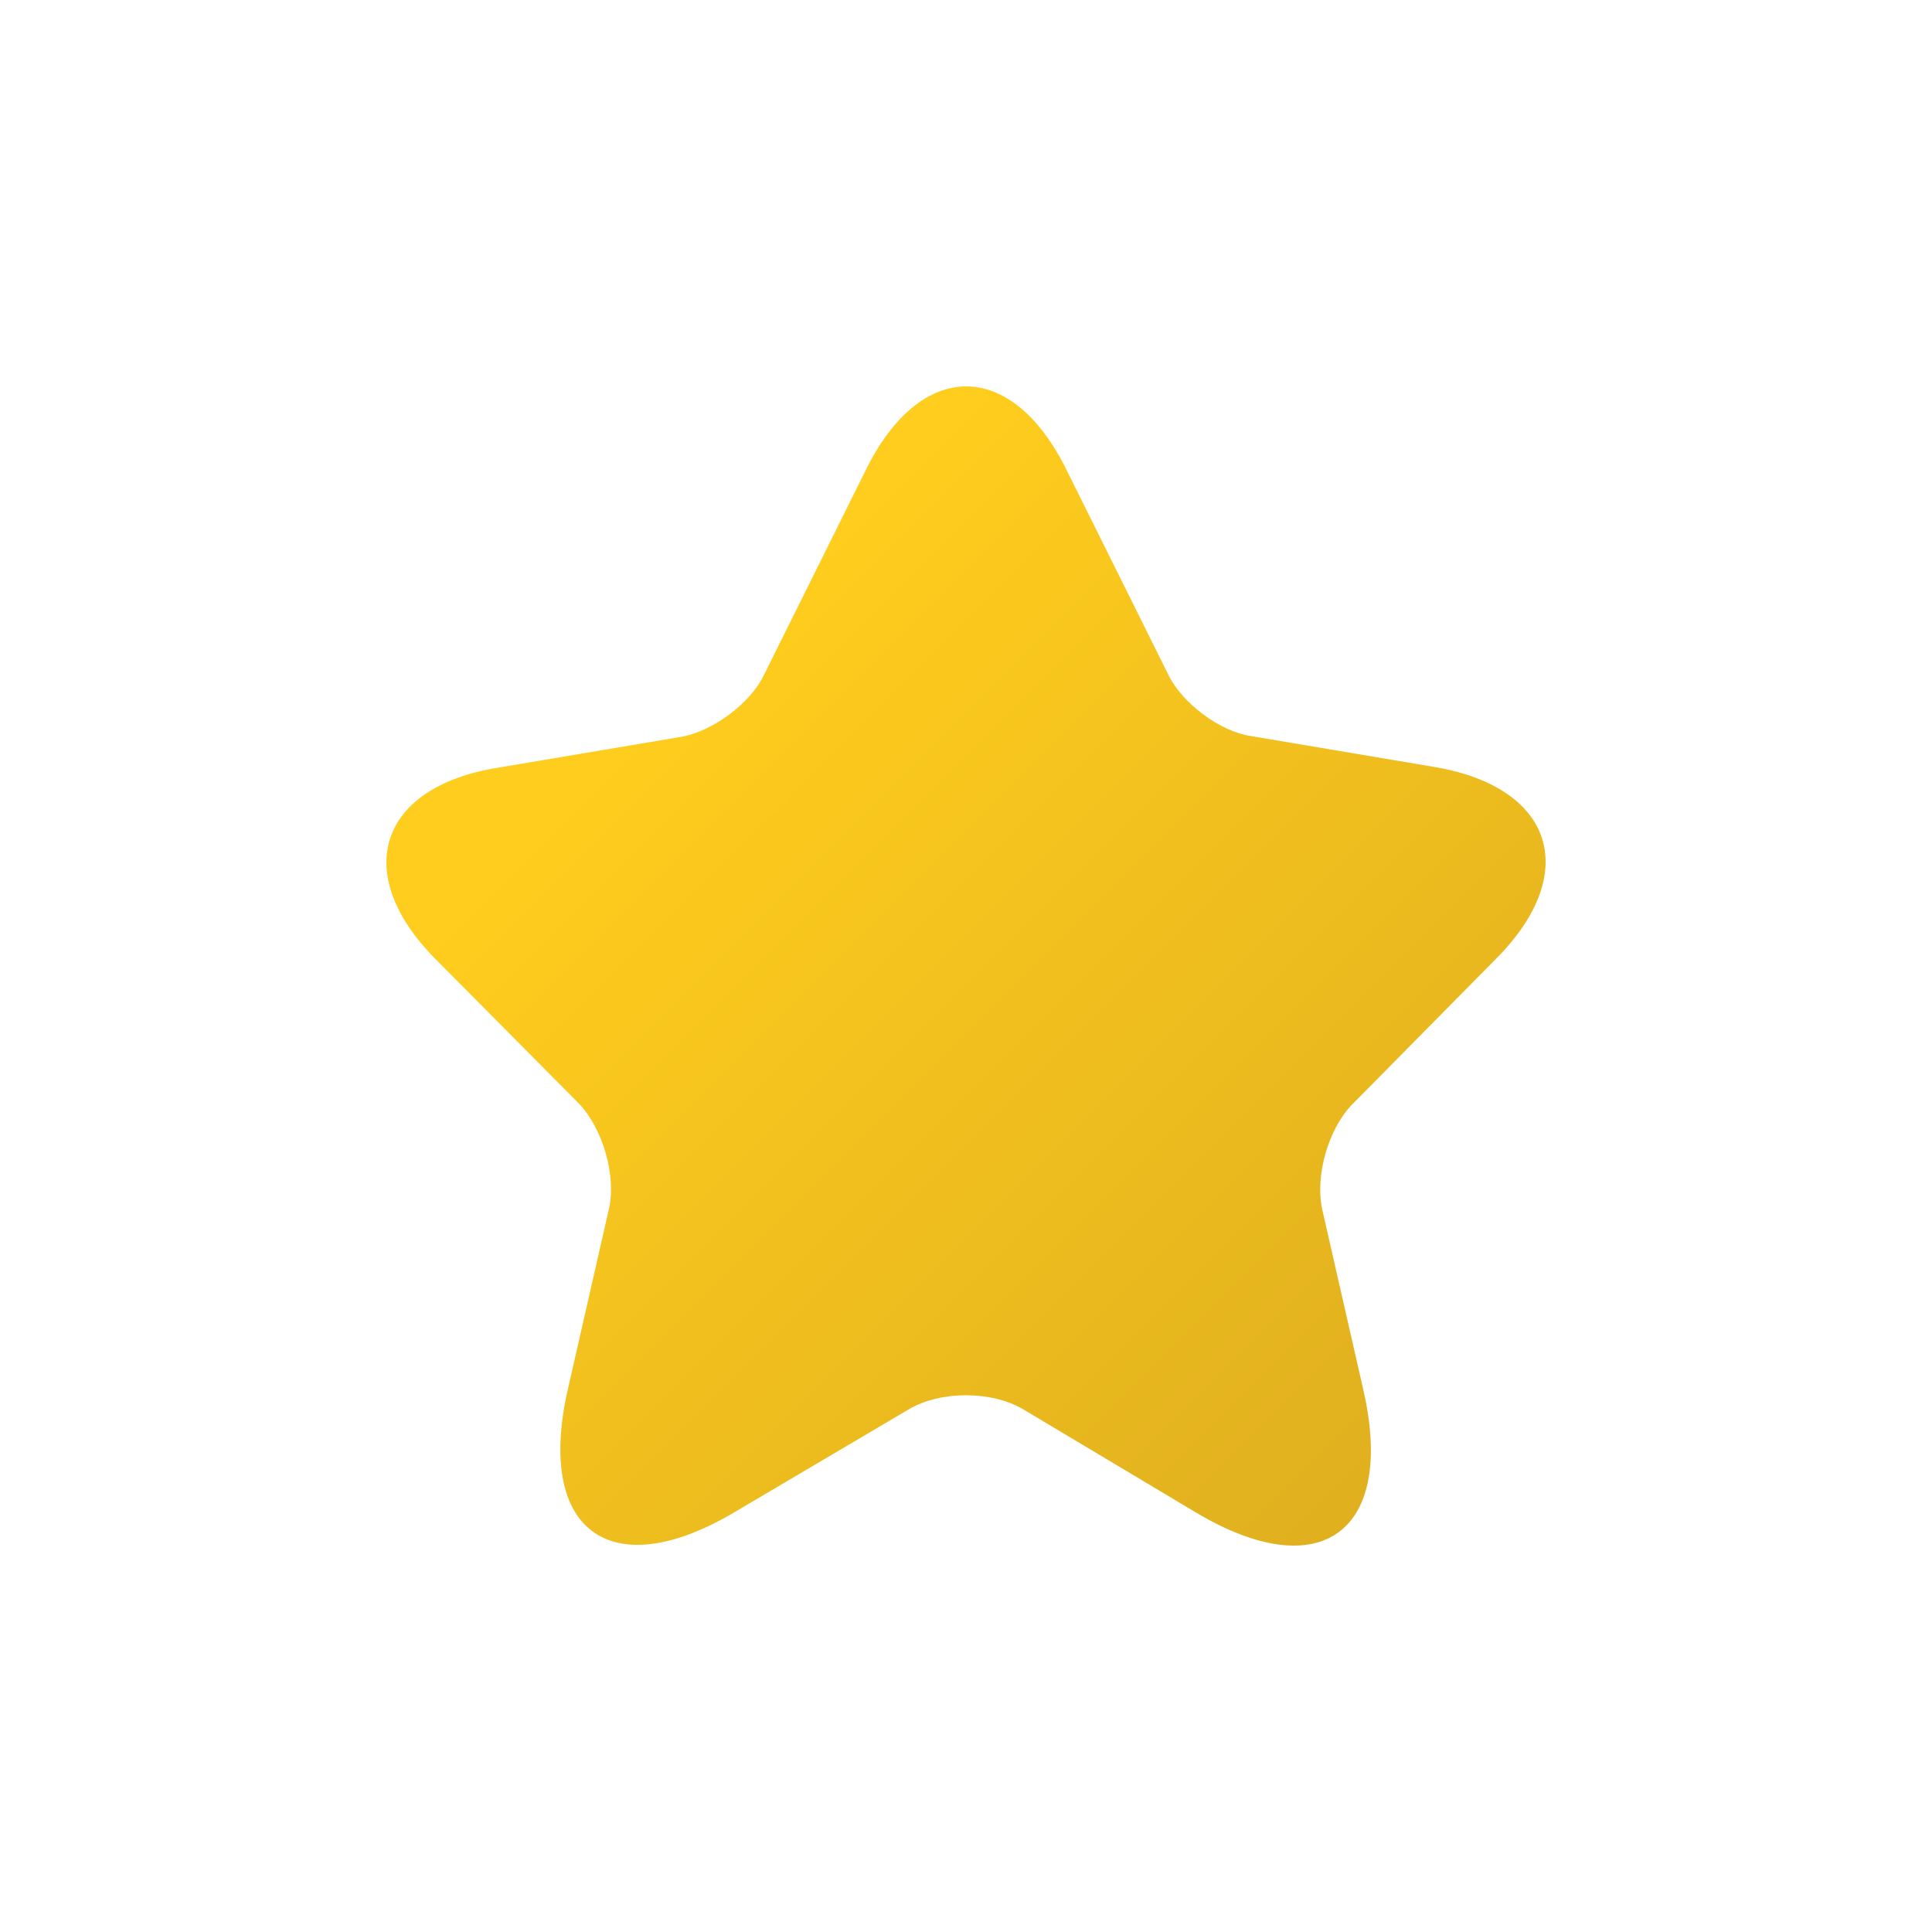 <svg width="20" height="20" viewBox="0 0 20 20" fill="none" xmlns="http://www.w3.org/2000/svg">
<g filter="url(#filter0_d_7716_9776)">
<path d="M11.04 4.863L12.097 6.99C12.241 7.28 12.625 7.57 12.945 7.619L14.857 7.941C16.082 8.151 16.37 9.037 15.489 9.923L14.001 11.43C13.753 11.68 13.609 12.171 13.689 12.526L14.113 14.387C14.449 15.854 13.673 16.426 12.385 15.66L10.592 14.589C10.264 14.395 9.736 14.395 9.408 14.589L7.607 15.652C6.319 16.418 5.543 15.846 5.879 14.379L6.303 12.518C6.383 12.171 6.239 11.68 5.991 11.422L4.511 9.931C3.63 9.045 3.918 8.151 5.143 7.949L7.055 7.627C7.375 7.57 7.759 7.288 7.903 6.998L8.96 4.871C9.528 3.711 10.472 3.711 11.04 4.863Z" fill="url(#paint0_linear_7716_9776)"/>
</g>
<defs>
<filter id="filter0_d_7716_9776" x="0" y="0" width="20" height="20" filterUnits="userSpaceOnUse" color-interpolation-filters="sRGB">
<feFlood flood-opacity="0" result="BackgroundImageFix"/>
<feColorMatrix in="SourceAlpha" type="matrix" values="0 0 0 0 0 0 0 0 0 0 0 0 0 0 0 0 0 0 127 0" result="hardAlpha"/>
<feOffset/>
<feGaussianBlur stdDeviation="2"/>
<feComposite in2="hardAlpha" operator="out"/>
<feColorMatrix type="matrix" values="0 0 0 0 1 0 0 0 0 0.75 0 0 0 0 0 0 0 0 0.4 0"/>
<feBlend mode="normal" in2="BackgroundImageFix" result="effect1_dropShadow_7716_9776"/>
<feBlend mode="normal" in="SourceGraphic" in2="effect1_dropShadow_7716_9776" result="shape"/>
</filter>
<linearGradient id="paint0_linear_7716_9776" x1="6.188" y1="7.87" x2="14.188" y2="15.87" gradientUnits="userSpaceOnUse">
<stop stop-color="#FFCD1D"/>
<stop offset="1" stop-color="#DFAF1F"/>
</linearGradient>
</defs>
</svg>

